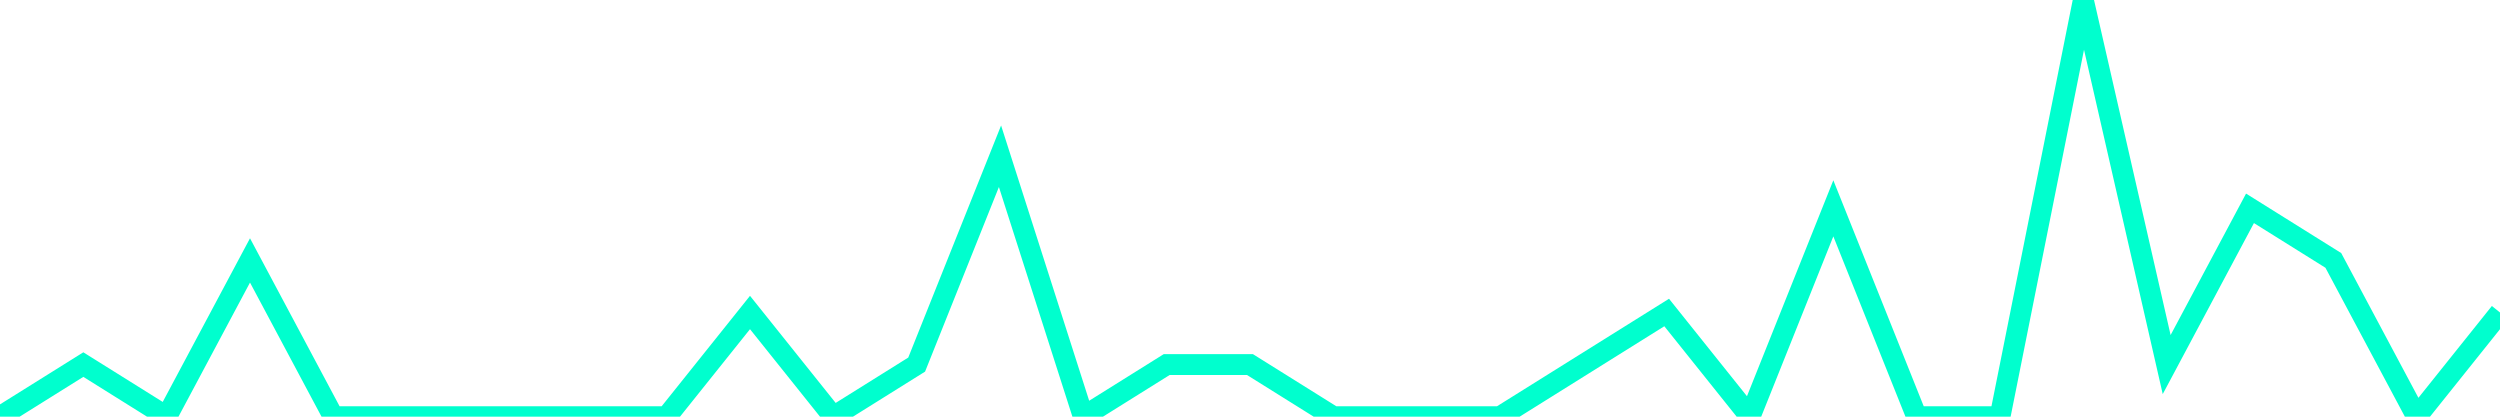 <?xml version="1.0" encoding="utf-8"?>
      <svg
        height="100%"
        preserveAspectRatio="none"
        version="1.1"
        viewBox="0 0 120 20"
        x="0px"
        xml:space="preserve"
        xmlns="http://www.w3.org/2000/svg"
        xmlns:xlink="http://www.w3.org/1999/xlink"
        y="0px"
        width="100%"
      >
        <title>sparline title</title>
        <desc>sparkline description</desc>
        
        
        <path
          d="M 0,20 L 4,17.5 L 8,20 L 12,12.5 L 16,20 L 20,20 L 24,20 L 28,20 L 32,20 L 36,15 L 40,20 L 44,17.5 L 48,7.5 L 52,20 L 56,17.5 L 60,17.5 L 64,20 L 68,20 L 72,20 L 76,17.5 L 80,15 L 84,20 L 88,10 L 92,20 L 96,20 L 100,0 L 104,17.5 L 108,10 L 112,12.5 L 116,20 L 120,15"
          fill="transparent"
          stroke="#00FFCE"
          stroke-width="1"
        />
      
      </svg>
    